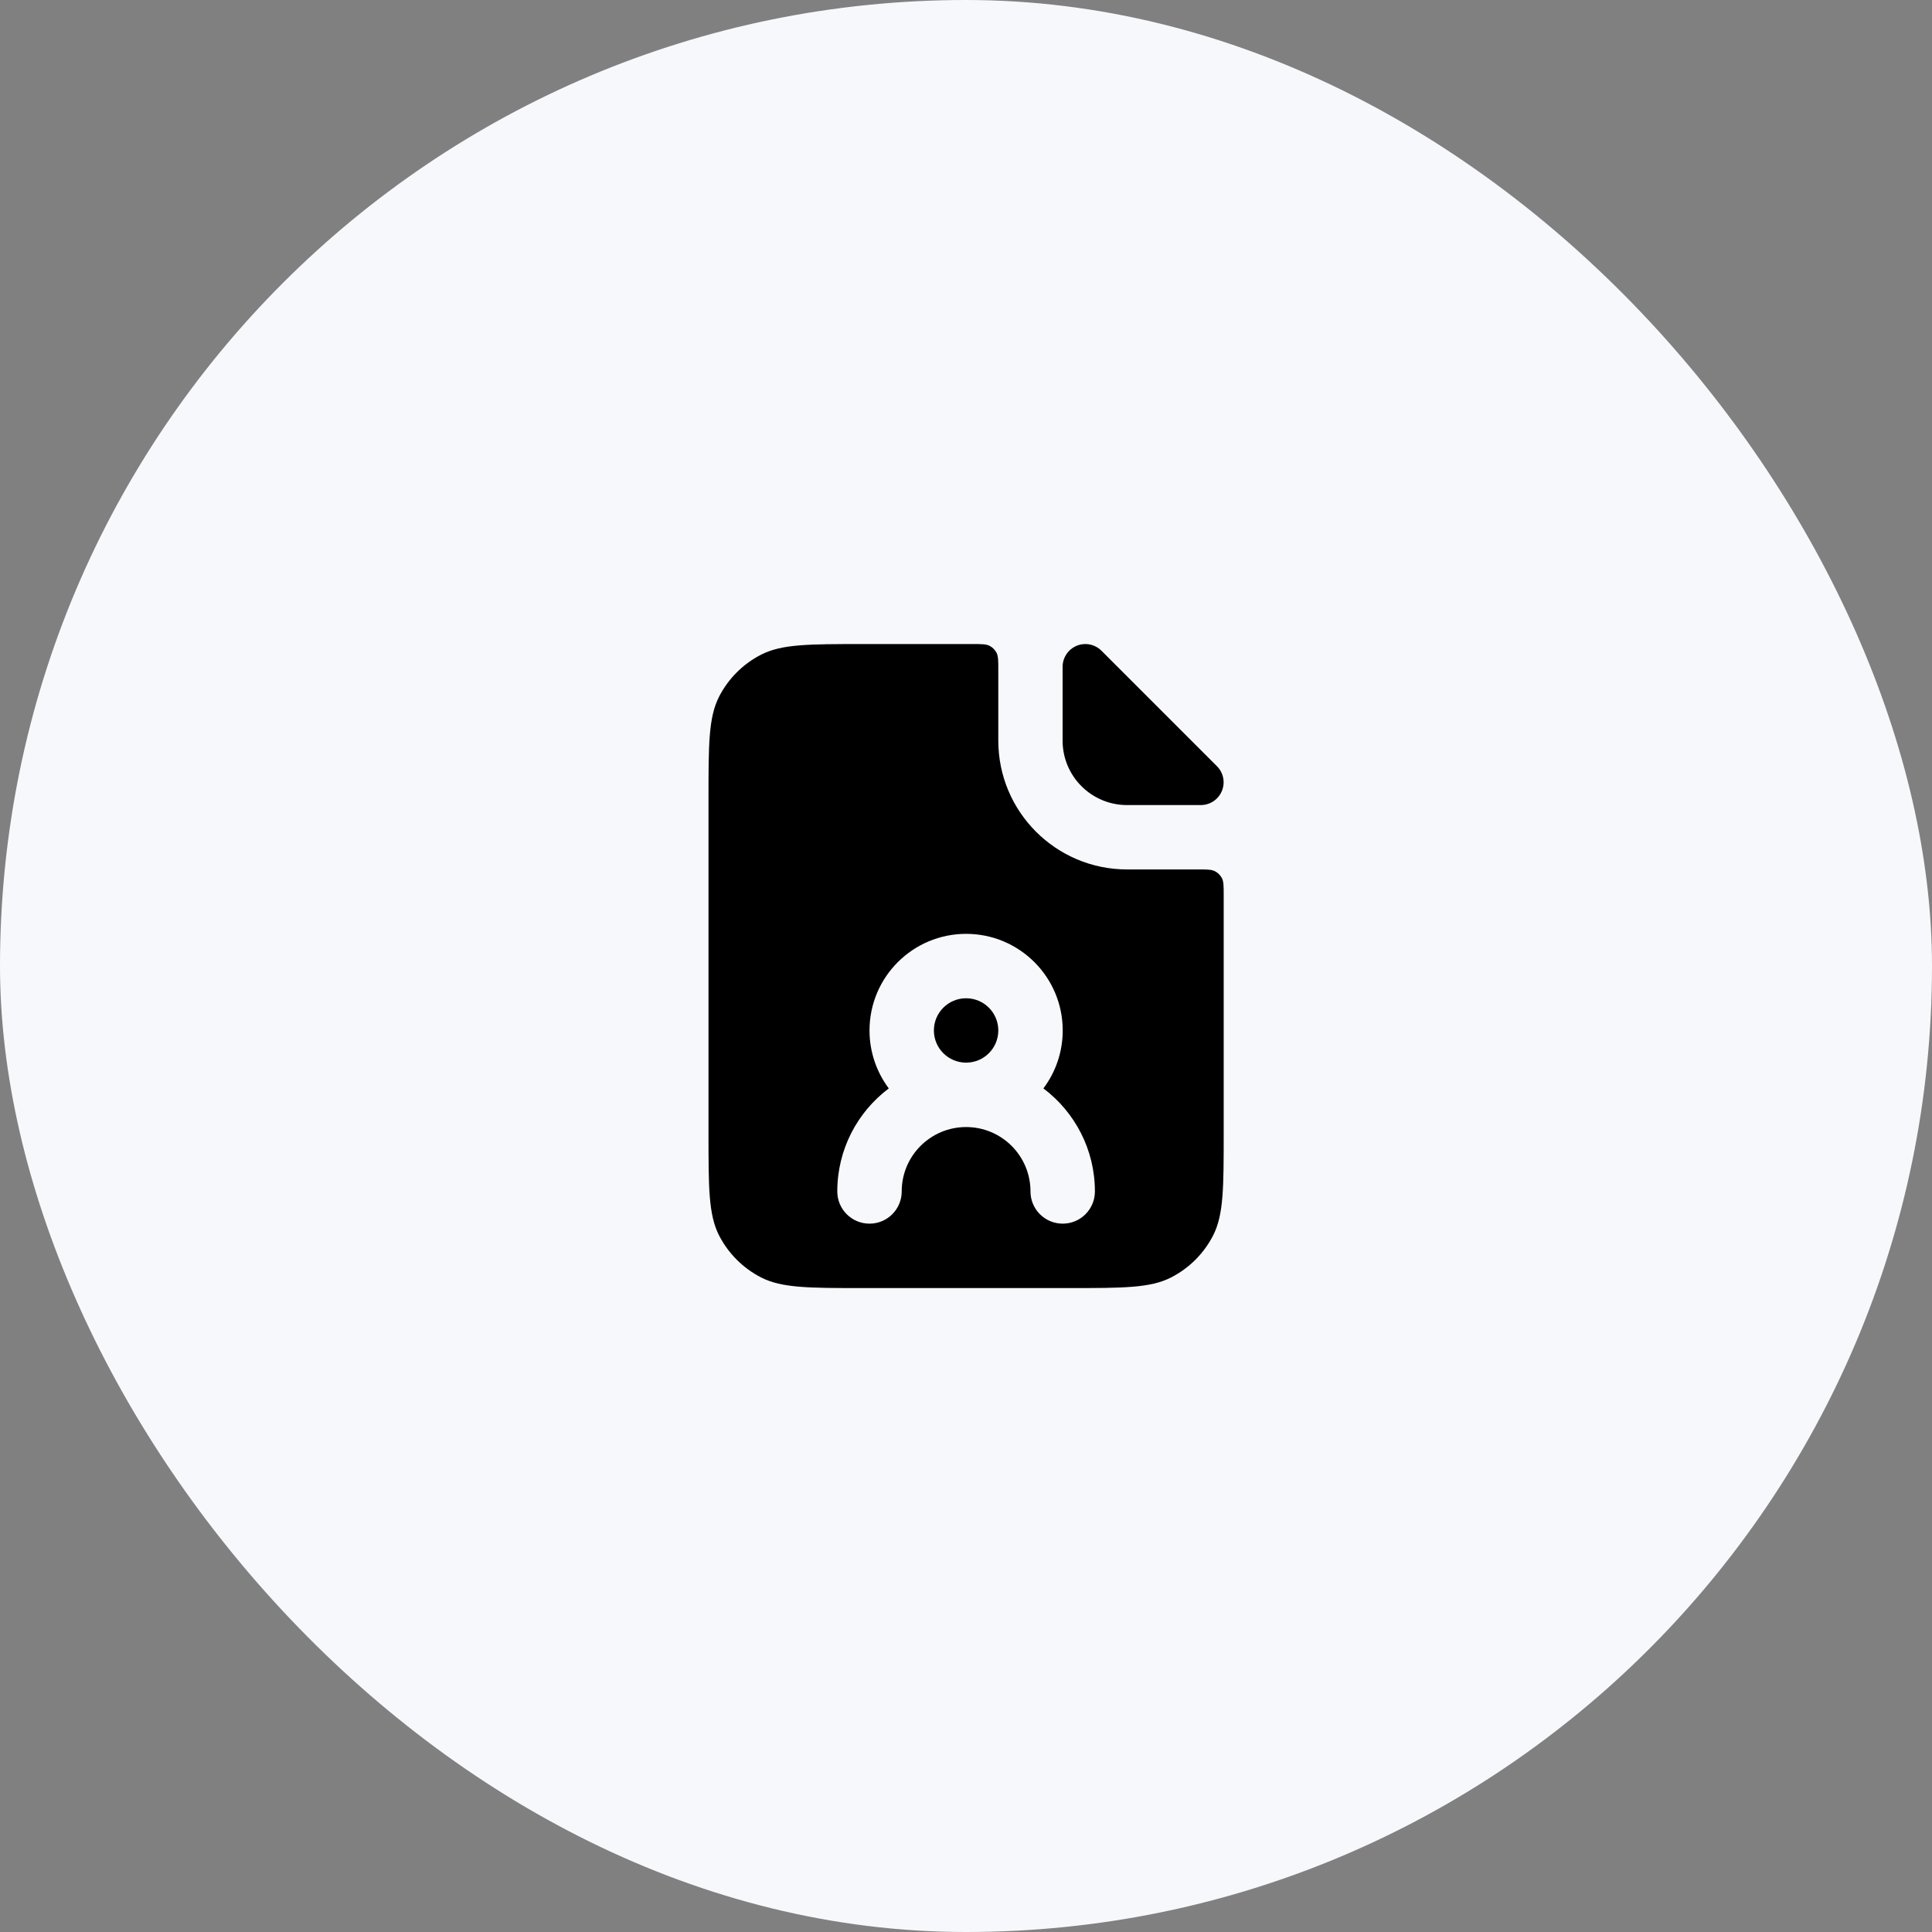 <?xml version="1.0" encoding="UTF-8"?> <svg xmlns="http://www.w3.org/2000/svg" width="50" height="50" viewBox="0 0 50 50" fill="none"><rect x="0" y="0" width="50" height="50" fill="#808080" stroke="none"/><rect width="50" height="50" rx="25" fill="#F7F8FB"></rect><path fill-rule="evenodd" clip-rule="evenodd" d="M18.608 18.033C18.336 18.568 18.336 19.268 18.336 20.668V29.335C18.336 30.735 18.336 31.435 18.608 31.97C18.848 32.44 19.231 32.822 19.701 33.062C20.236 33.335 20.936 33.335 22.336 33.335H27.669C29.069 33.335 29.77 33.335 30.304 33.062C30.775 32.822 31.157 32.44 31.397 31.97C31.669 31.435 31.669 30.735 31.669 29.335V23.168C31.669 22.935 31.669 22.818 31.624 22.729C31.584 22.65 31.52 22.587 31.442 22.547C31.353 22.501 31.236 22.501 31.003 22.501H29.169C27.328 22.501 25.836 21.009 25.836 19.168V17.335C25.836 17.101 25.836 16.985 25.791 16.895C25.751 16.817 25.687 16.753 25.608 16.713C25.519 16.668 25.403 16.668 25.169 16.668H22.336C20.936 16.668 20.236 16.668 19.701 16.941C19.231 17.18 18.848 17.563 18.608 18.033ZM25.003 27.501C25.463 27.501 25.836 27.128 25.836 26.668C25.836 26.208 25.463 25.835 25.003 25.835C24.542 25.835 24.169 26.208 24.169 26.668C24.169 27.128 24.542 27.501 25.003 27.501ZM27.003 28.168C27.317 27.75 27.503 27.231 27.503 26.668C27.503 25.287 26.383 24.168 25.003 24.168C23.622 24.168 22.503 25.287 22.503 26.668C22.503 27.231 22.689 27.75 23.002 28.168C22.193 28.776 21.669 29.744 21.669 30.835C21.669 31.295 22.042 31.668 22.503 31.668C22.963 31.668 23.336 31.295 23.336 30.835C23.336 29.914 24.082 29.168 25.003 29.168C25.923 29.168 26.669 29.914 26.669 30.835C26.669 31.295 27.042 31.668 27.503 31.668C27.963 31.668 28.336 31.295 28.336 30.835C28.336 29.744 27.812 28.776 27.003 28.168Z" fill="black"></path><path d="M27.5 17.257C27.5 16.932 27.764 16.668 28.089 16.668V16.668C28.245 16.668 28.395 16.73 28.506 16.841L31.494 19.829C31.605 19.939 31.667 20.089 31.667 20.245V20.245C31.667 20.571 31.403 20.835 31.077 20.835H29.167C28.246 20.835 27.5 20.088 27.5 19.168V17.257Z" fill="black"></path></svg> 